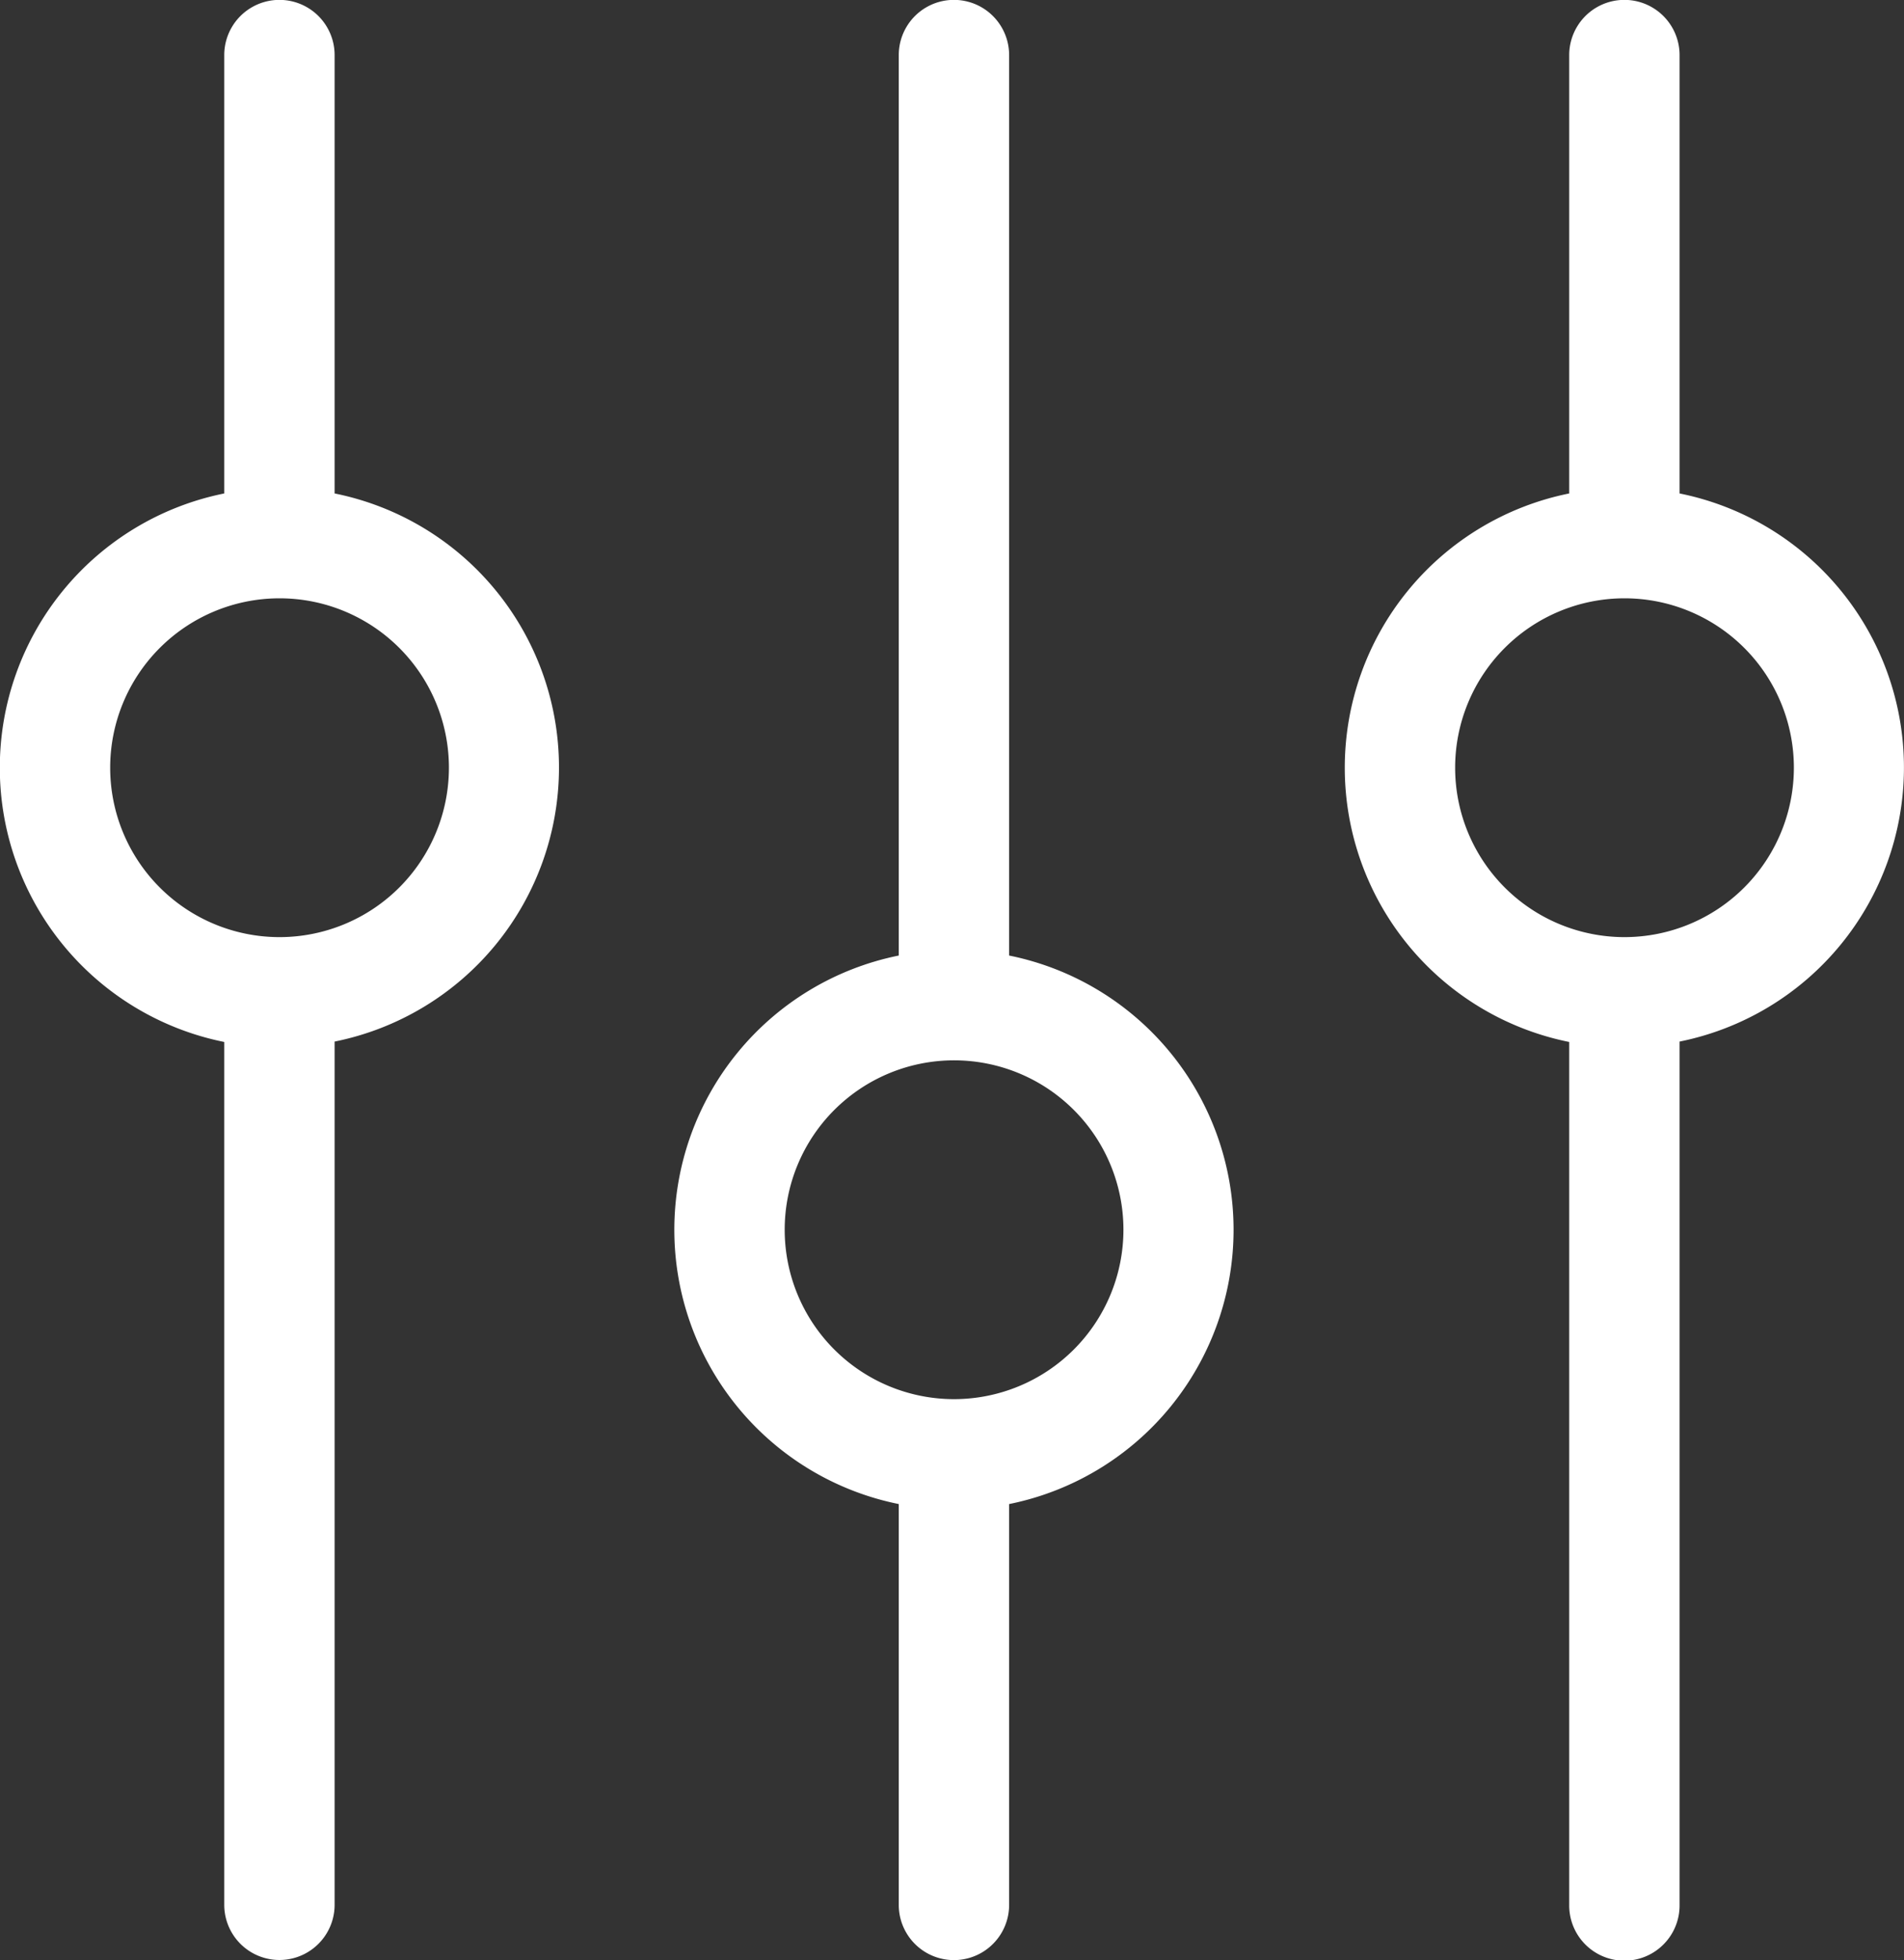 <?xml version="1.0" encoding="UTF-8"?>
<svg xmlns="http://www.w3.org/2000/svg" width="32.781" height="33.744" class="c-usp__icon">
  <rect width="100%" height="100%" fill="#333333" stroke="none"/>
  <defs></defs>
  <path fill="#fff" d="M17.374 16.447V.948a.95.95 0 10-1.9 0v15.5a4.816 4.816 0 000 9.442v6.9a.95.95 0 101.9 0v-6.9a4.816 4.816 0 000-9.442zm-.948 7.637a2.916 2.916 0 112.916-2.916 2.917 2.917 0 01-2.917 2.916zM5.761 8.494V.948a.95.95 0 00-1.9 0v7.546a4.816 4.816 0 000 9.442v14.852a.95.95 0 001.9 0V17.929a4.812 4.812 0 000-9.435zm-.948 7.637a2.916 2.916 0 112.916-2.916 2.917 2.917 0 01-2.916 2.916zM28.917 8.494V.948a.95.95 0 10-1.9 0v7.546a4.816 4.816 0 000 9.442V32.8a.95.95 0 101.9 0V17.929a4.812 4.812 0 000-9.435zm-.948 7.637a2.916 2.916 0 112.916-2.916 2.917 2.917 0 01-2.916 2.916z"></path>
</svg>
